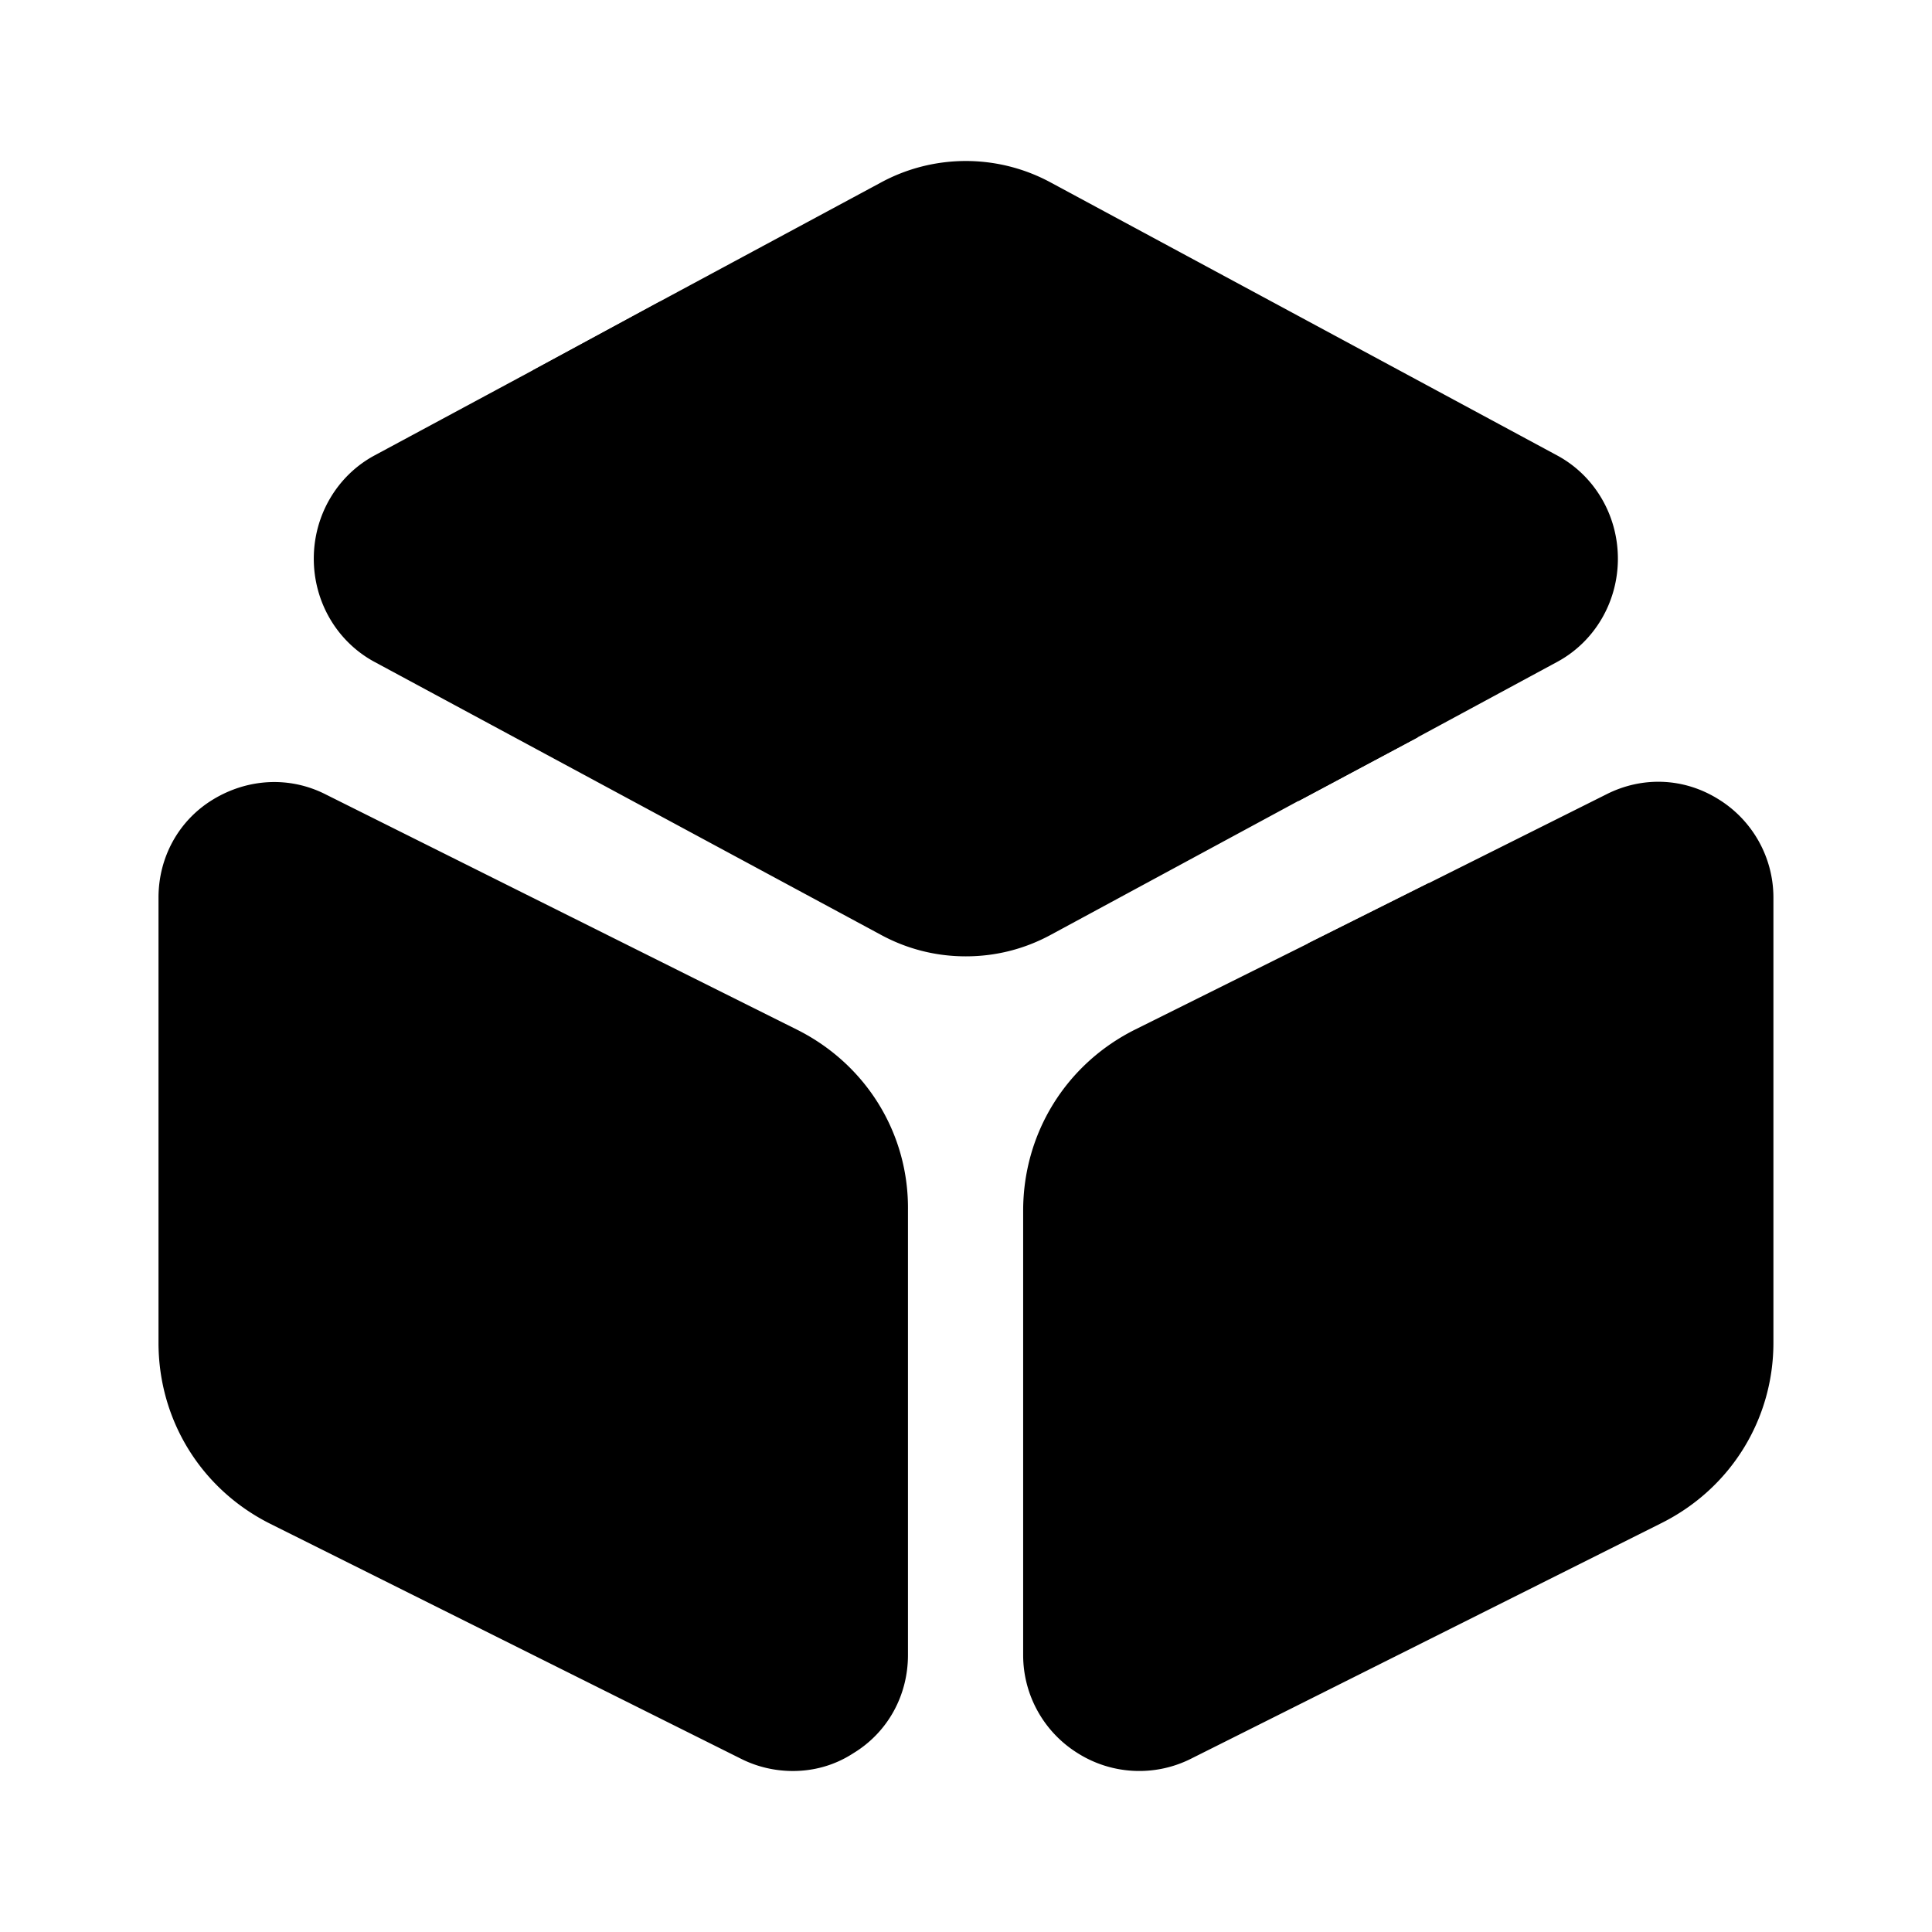 <svg xmlns="http://www.w3.org/2000/svg" viewBox="0 0 24 24" fill="currentColor" aria-hidden="true">
  <path d="M20.098 6.94c0 .54-.29 1.03-.75 1.28l-1.74.94-1.48.79-3.07 1.66c-.33.18-.69.27-1.06.27-.37 0-.73-.09-1.06-.27l-6.29-3.39c-.46-.25-.75-.74-.75-1.28s.29-1.03.75-1.28l1.97-1.06 1.57-.85 2.75-1.48c.66-.36 1.46-.36 2.12 0l6.29 3.39c.46.25.75.74.75 1.28zM9.899 12.79l-5.85-2.92c-.45-.23-.97-.2-1.4.06-.43.26-.68.72-.68 1.22v5.53c0 .96.53 1.82 1.39 2.25l5.85 2.92c.2.1.42.15.64.15.26 0 .52-.07.75-.22.43-.26.68-.72.68-1.22v-5.53c.01-.95-.52-1.81-1.38-2.24zM22.03 11.15v5.53c0 .95-.53 1.81-1.39 2.24l-5.85 2.93a1.432 1.432 0 01-1.4-.07c-.42-.26-.68-.72-.68-1.22v-5.52c0-.96.53-1.82 1.39-2.25l2.15-1.07 1.5-.75 2.2-1.1c.45-.23.97-.21 1.4.06.42.26.68.72.68 1.22z"/>
  <path d="M17.611 9.16l-1.48.79-9.51-5.35 1.57-.85 9.18 5.18c.1.06.18.14.24.23zM17.75 10.969v2.27c0 .41-.34.75-.75.75s-.75-.34-.75-.75v-1.52l1.5-.75z"/>
</svg>
